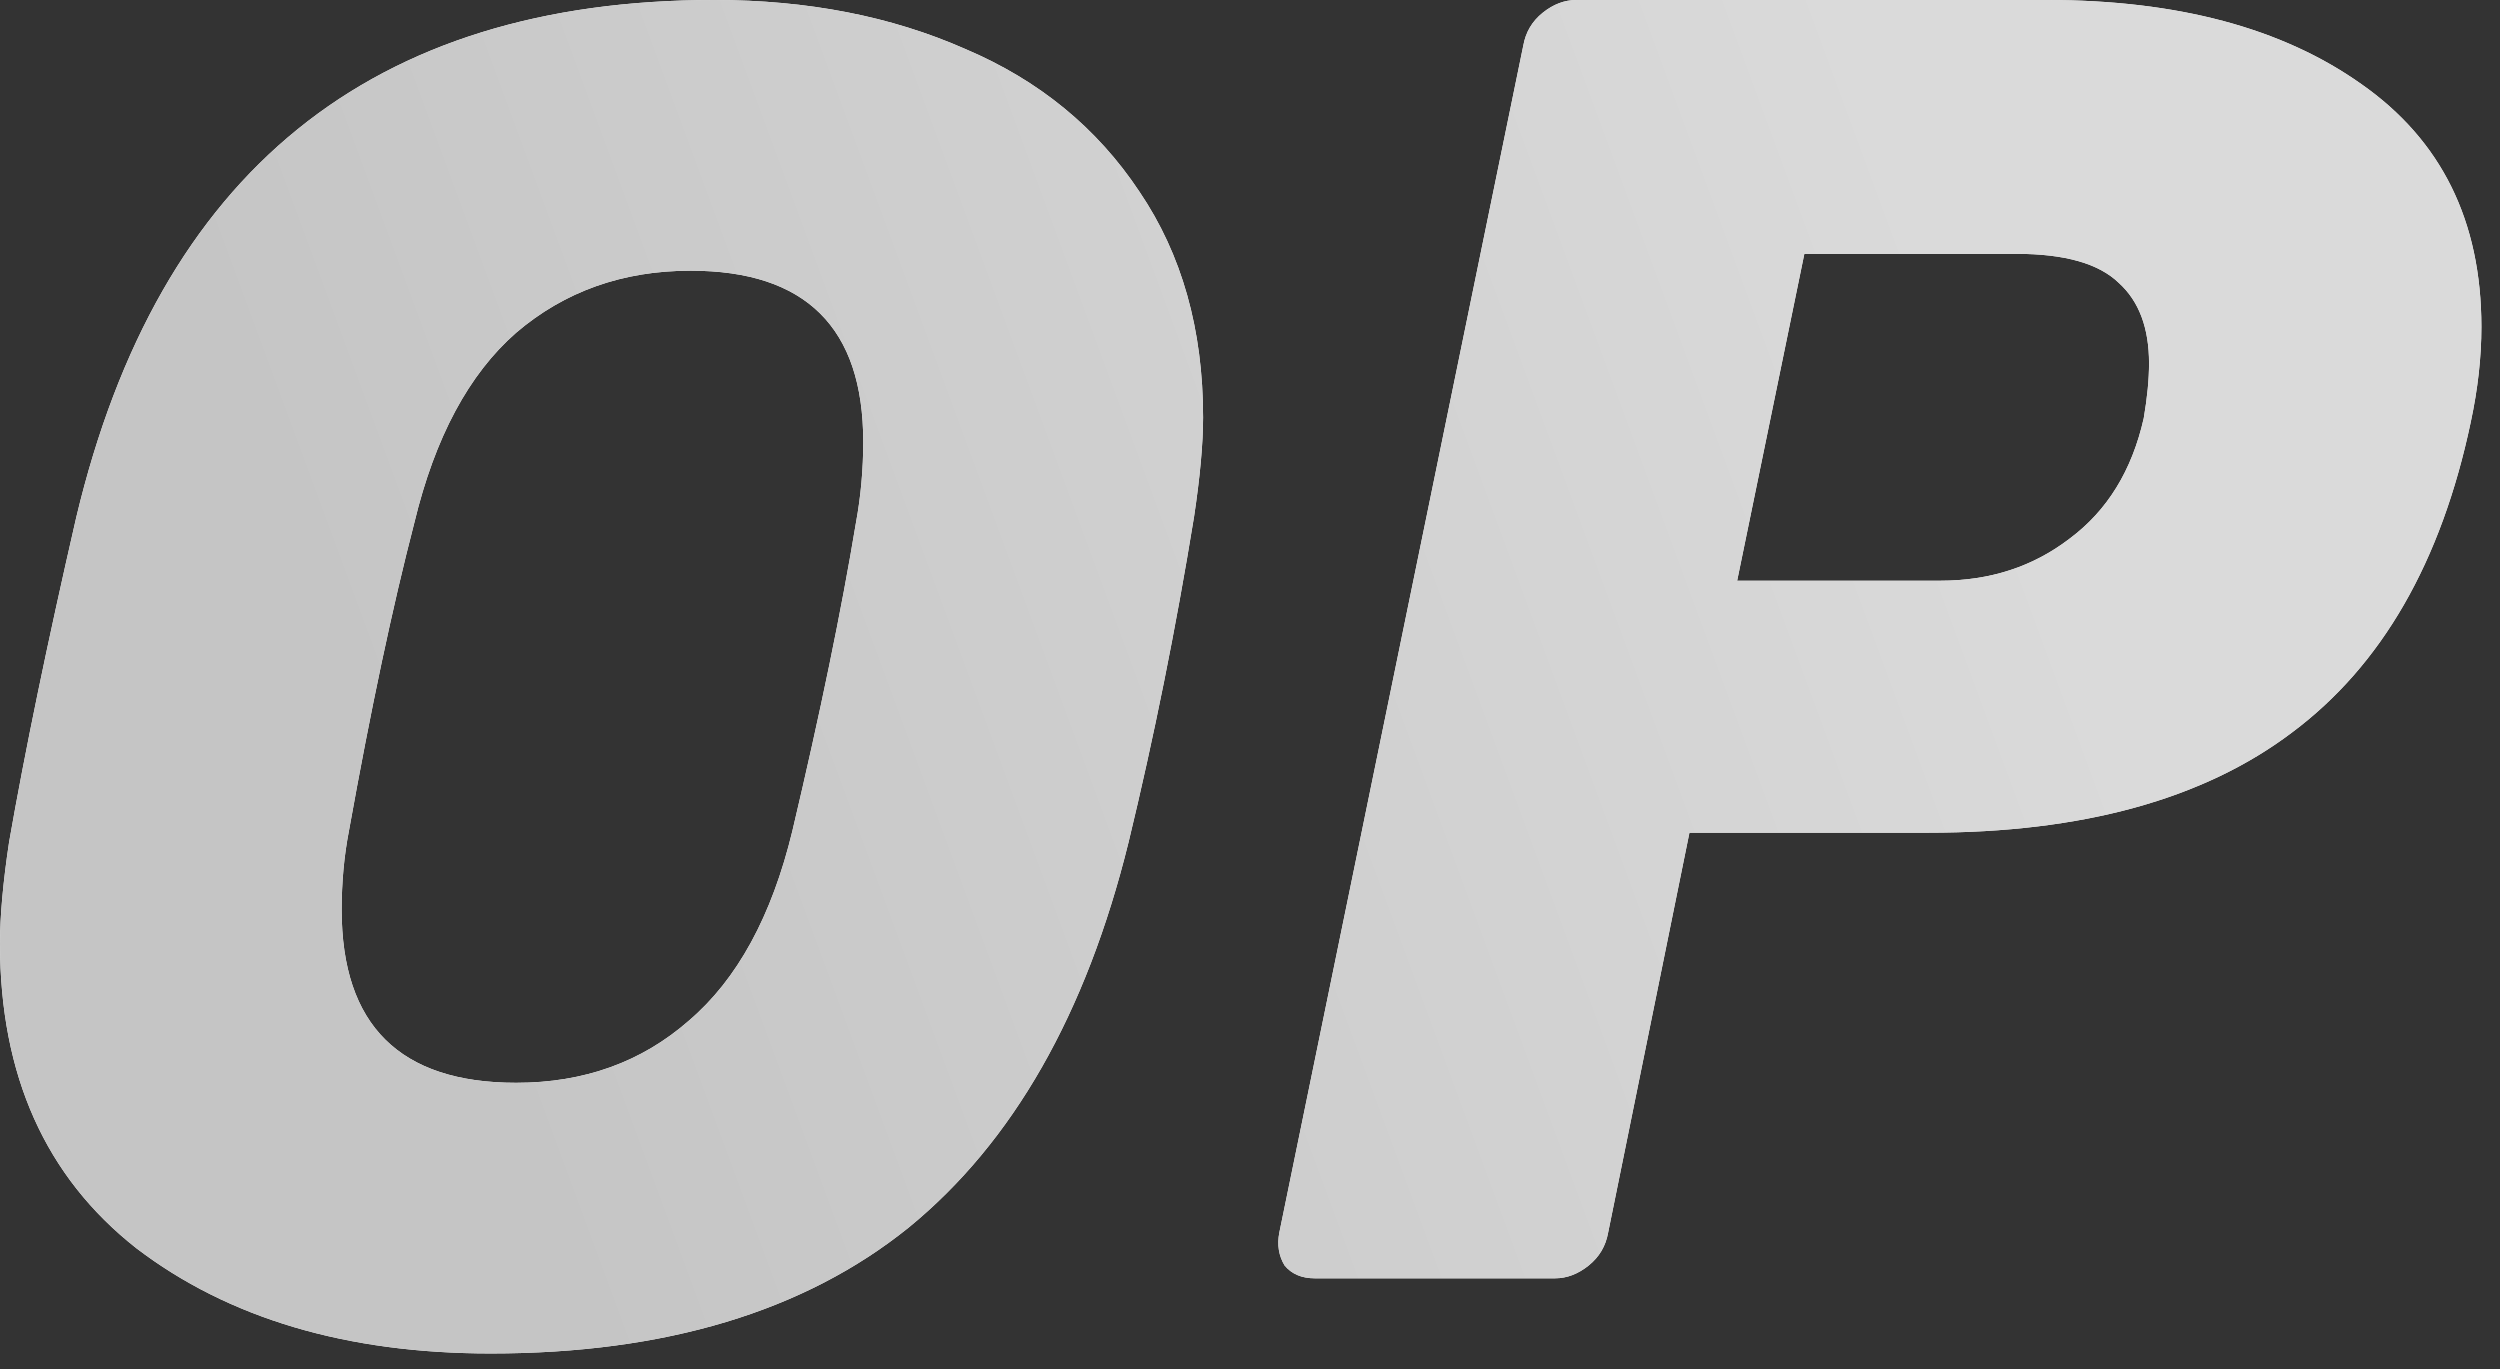 <svg width="84" height="46" viewBox="0 0 84 46" fill="none" xmlns="http://www.w3.org/2000/svg">
<rect x="0" y="0" width="84" height="46" fill="#333333" stroke="none"/>
<path fill-rule="evenodd" clip-rule="evenodd" d="M4.58 41.94C7.674 44.298 11.643 45.477 16.487 45.477C22.349 45.477 27.031 44.066 30.532 41.245C34.033 38.382 36.496 34.066 37.92 28.297C38.775 24.76 39.508 21.117 40.119 17.37C40.322 16.022 40.424 14.906 40.424 14.022C40.424 11.075 39.712 8.548 38.287 6.443C36.862 4.295 34.908 2.695 32.425 1.642C29.941 0.547 27.133 0 23.998 0C12.477 0 5.333 5.79 2.565 17.37C1.588 21.623 0.835 25.265 0.305 28.297C0.102 29.644 0 30.781 0 31.708C0 36.129 1.527 39.54 4.58 41.94ZM23.143 34.297C21.555 35.687 19.622 36.382 17.342 36.382C13.434 36.382 11.48 34.445 11.48 30.57C11.48 29.644 11.561 28.76 11.724 27.918C12.457 23.834 13.19 20.381 13.923 17.559C14.614 14.696 15.755 12.569 17.342 11.18C18.97 9.79 20.924 9.095 23.204 9.095C27.072 9.095 29.005 11.011 29.005 14.843C29.005 15.77 28.924 16.675 28.761 17.559C28.273 20.507 27.56 23.96 26.624 27.918C25.932 30.781 24.772 32.908 23.143 34.297ZM43.163 42.521C43.4 42.807 43.737 42.951 44.173 42.951H52.251C52.647 42.951 53.023 42.807 53.379 42.521C53.736 42.234 53.953 41.867 54.033 41.417L56.765 27.979H64.784C69.971 27.979 74.05 26.854 77.02 24.605C80.029 22.355 82.029 18.878 83.019 14.174C83.256 13.069 83.375 12.005 83.375 10.983C83.375 7.424 82.029 4.704 79.336 2.822C76.683 0.941 73.159 0 68.763 0H52.963C52.567 0 52.191 0.143 51.835 0.429C51.478 0.716 51.261 1.084 51.182 1.534L42.985 41.417C42.906 41.826 42.965 42.194 43.163 42.521ZM69.535 18.101C68.308 19.041 66.862 19.512 65.199 19.512H58.368L60.626 8.529H67.753C69.377 8.529 70.525 8.856 71.198 9.511C71.872 10.124 72.208 11.024 72.208 12.21C72.208 12.742 72.149 13.355 72.03 14.051C71.634 15.81 70.802 17.16 69.535 18.101Z" fill="white"/>
<path fill-rule="evenodd" clip-rule="evenodd" d="M4.58 41.94C7.674 44.298 11.643 45.477 16.487 45.477C22.349 45.477 27.031 44.066 30.532 41.245C34.033 38.382 36.496 34.066 37.92 28.297C38.775 24.76 39.508 21.117 40.119 17.37C40.322 16.022 40.424 14.906 40.424 14.022C40.424 11.075 39.712 8.548 38.287 6.443C36.862 4.295 34.908 2.695 32.425 1.642C29.941 0.547 27.133 0 23.998 0C12.477 0 5.333 5.79 2.565 17.37C1.588 21.623 0.835 25.265 0.305 28.297C0.102 29.644 0 30.781 0 31.708C0 36.129 1.527 39.54 4.58 41.94ZM23.143 34.297C21.555 35.687 19.622 36.382 17.342 36.382C13.434 36.382 11.48 34.445 11.48 30.57C11.48 29.644 11.561 28.76 11.724 27.918C12.457 23.834 13.19 20.381 13.923 17.559C14.614 14.696 15.755 12.569 17.342 11.18C18.97 9.79 20.924 9.095 23.204 9.095C27.072 9.095 29.005 11.011 29.005 14.843C29.005 15.77 28.924 16.675 28.761 17.559C28.273 20.507 27.56 23.96 26.624 27.918C25.932 30.781 24.772 32.908 23.143 34.297ZM43.163 42.521C43.4 42.807 43.737 42.951 44.173 42.951H52.251C52.647 42.951 53.023 42.807 53.379 42.521C53.736 42.234 53.953 41.867 54.033 41.417L56.765 27.979H64.784C69.971 27.979 74.05 26.854 77.02 24.605C80.029 22.355 82.029 18.878 83.019 14.174C83.256 13.069 83.375 12.005 83.375 10.983C83.375 7.424 82.029 4.704 79.336 2.822C76.683 0.941 73.159 0 68.763 0H52.963C52.567 0 52.191 0.143 51.835 0.429C51.478 0.716 51.261 1.084 51.182 1.534L42.985 41.417C42.906 41.826 42.965 42.194 43.163 42.521ZM69.535 18.101C68.308 19.041 66.862 19.512 65.199 19.512H58.368L60.626 8.529H67.753C69.377 8.529 70.525 8.856 71.198 9.511C71.872 10.124 72.208 11.024 72.208 12.21C72.208 12.742 72.149 13.355 72.03 14.051C71.634 15.81 70.802 17.16 69.535 18.101Z" fill="url(#paint0_linear_15_379)" fill-opacity="0.95"/>
<defs>
<linearGradient id="paint0_linear_15_379" x1="62.63" y1="-3.31737e-06" x2="10.995" y2="19.05" gradientUnits="userSpaceOnUse">
<stop stop-color="#D8D8D8"/>
<stop offset="1" stop-color="#C2C2C2"/>
</linearGradient>
</defs>
</svg>
